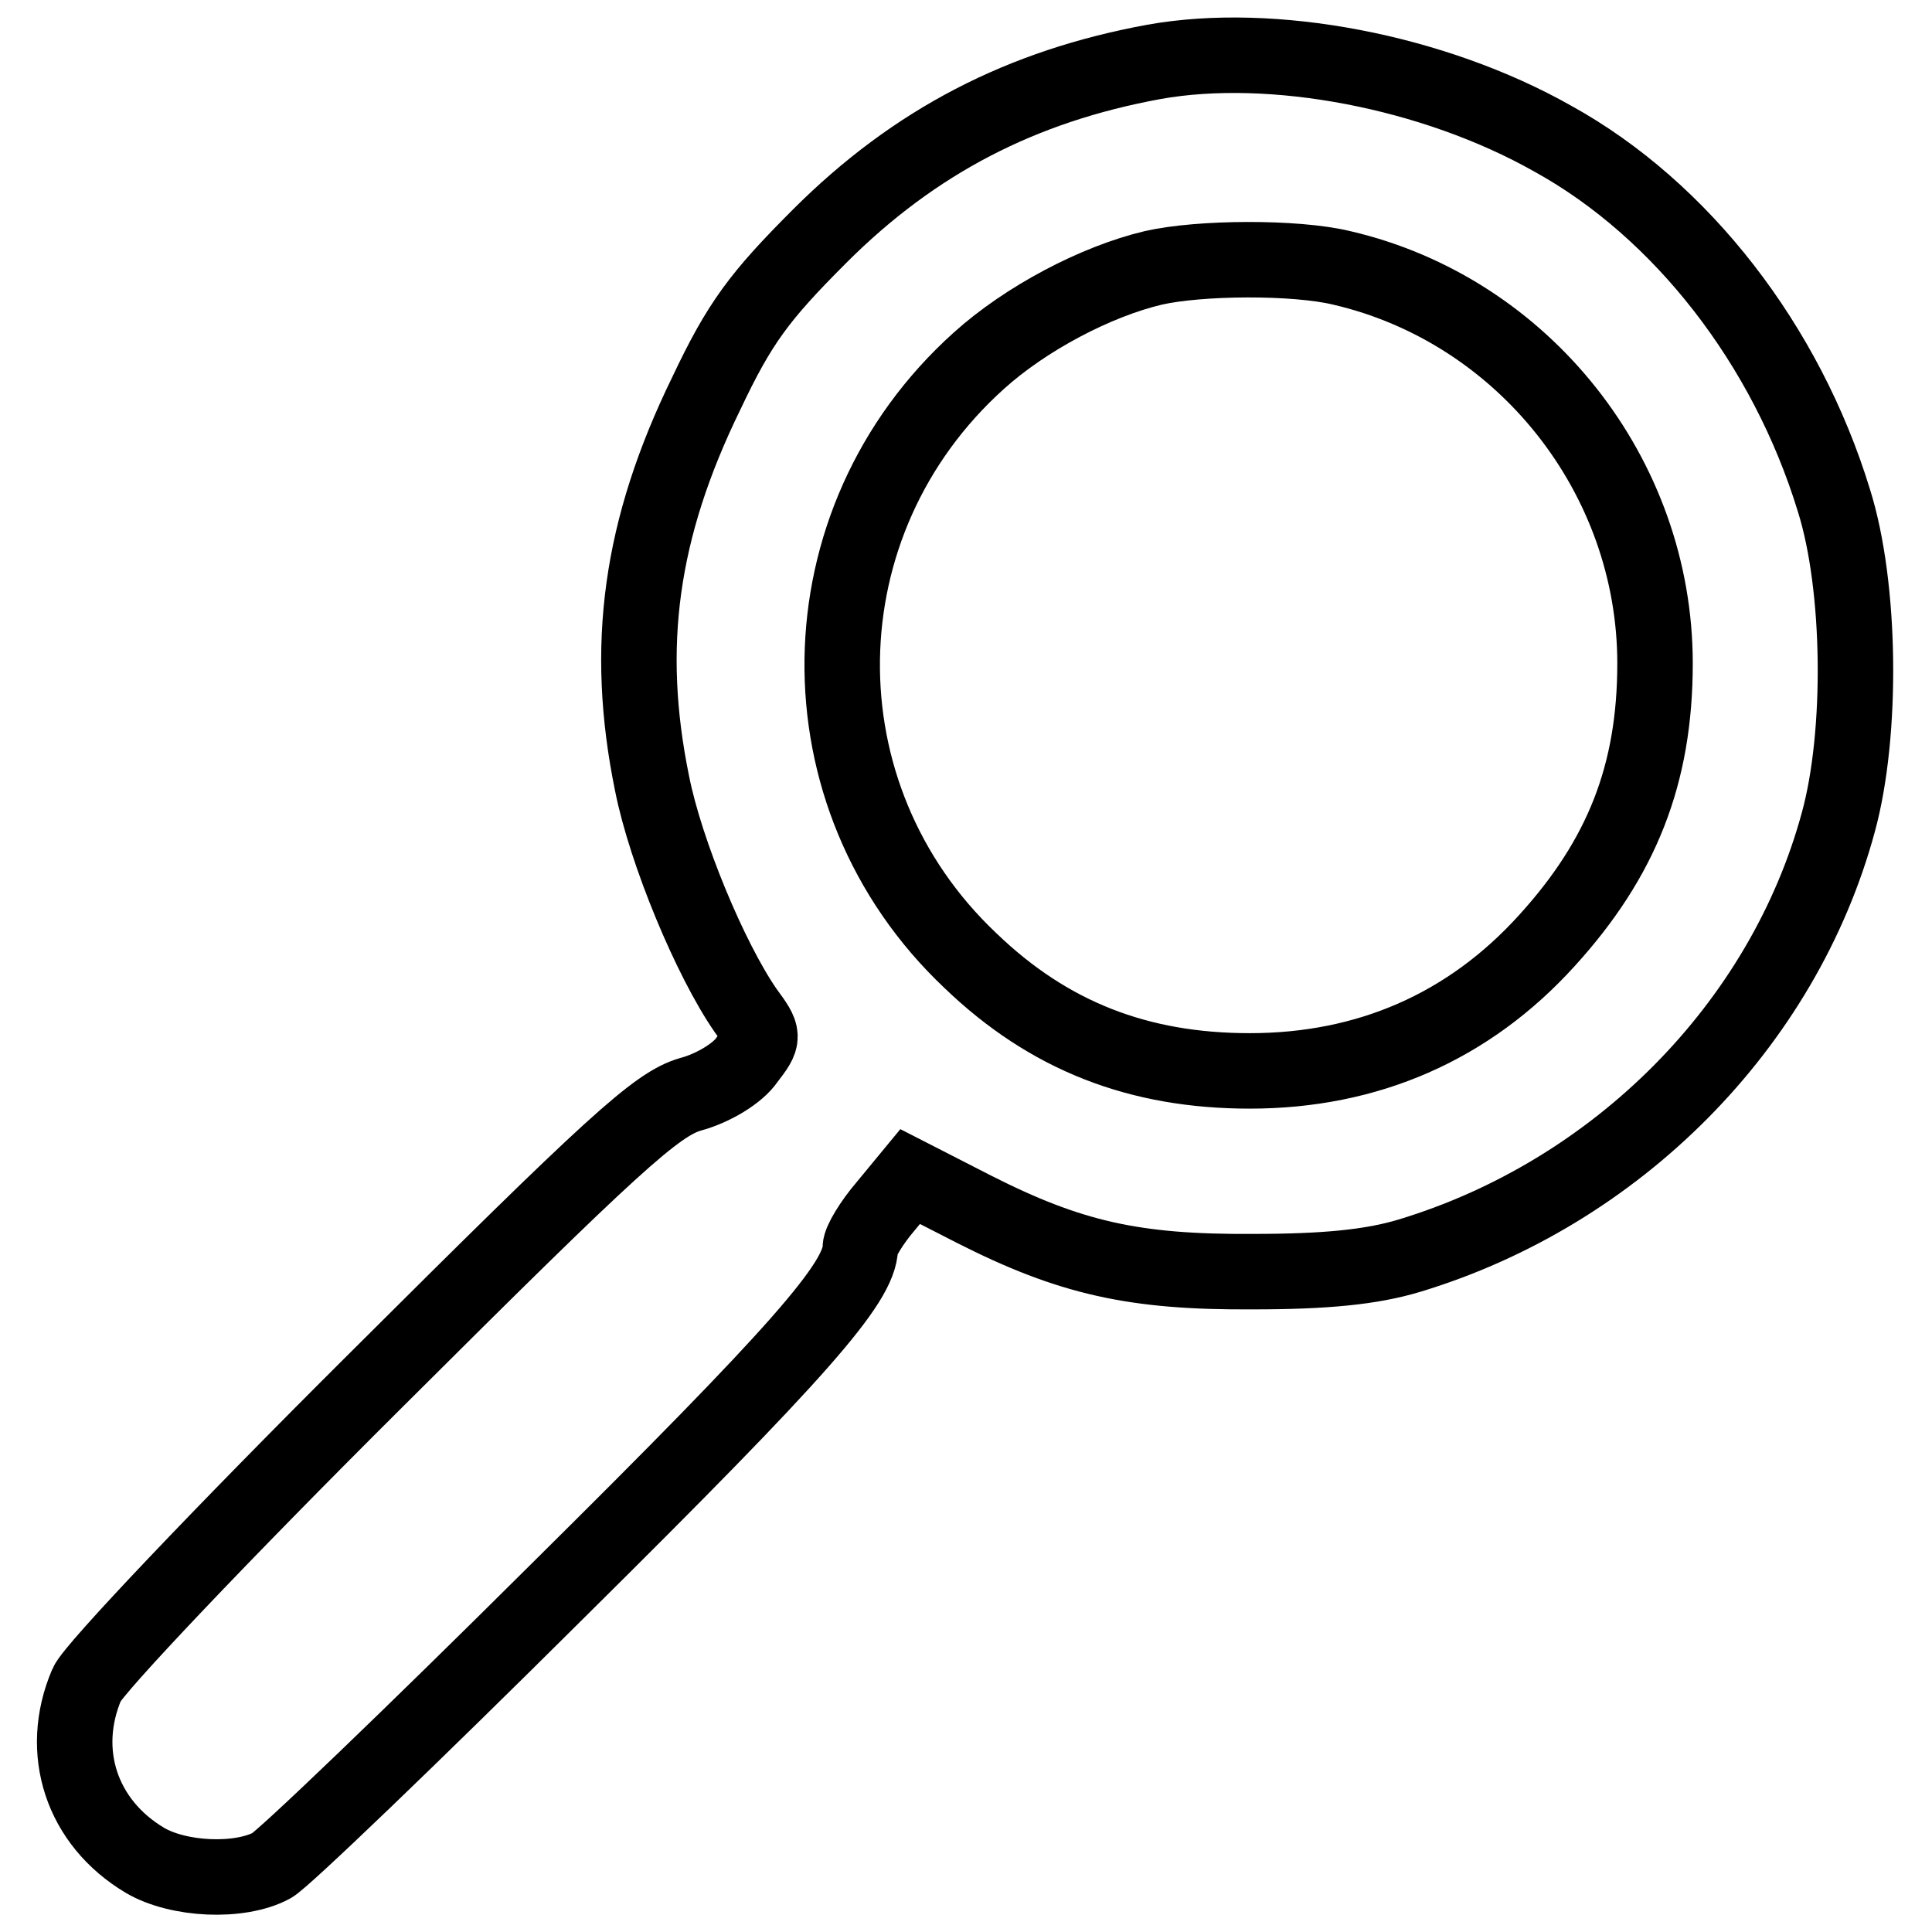 <?xml version="1.0" encoding="utf-8"?>
<!-- Svg Vector Icons : http://www.onlinewebfonts.com/icon -->
<!DOCTYPE svg PUBLIC "-//W3C//DTD SVG 1.1//EN" "http://www.w3.org/Graphics/SVG/1.1/DTD/svg11.dtd">
<svg version="1.1" xmlns="http://www.w3.org/2000/svg" xmlns:xlink="http://www.w3.org/1999/xlink" x="0px" y="0px" viewBox="0 0 256 256" enable-background="new 0 0 256 256" xml:space="preserve">
<g> <g> <path stroke-width="10" fill-opacity="0" stroke="#000000"  d="M152.9,8.2c-17.5,3.2-31.7,10.5-44.3,23.1c-8,8-10.6,11.5-15,20.8c-8.8,18-10.9,33.6-7.2,51.7  c1.8,9.1,7.7,23.3,12.4,30.1c2.5,3.4,2.5,3.5,0.2,6.5c-1.2,1.8-4.5,3.8-7.5,4.6c-4.5,1.3-10.2,6.5-41.8,38  c-20.1,20-37.3,38.1-38.2,40.2c-3.8,8.9-0.7,18.3,7.7,23.3c4.4,2.6,12.5,3,16.8,0.7c1.5-0.8,18.7-17.3,38.1-36.6  c31.9-31.6,39.8-40.6,39.9-45.3c0-0.8,1.5-3.3,3.3-5.4l3.3-4l8.4,4.3c12.8,6.5,21.3,8.4,37,8.3c9.6,0,15.7-0.6,20.7-2.1  c27.5-8.3,49.6-30.5,56.9-57.5c3.2-11.7,3-31.2-0.6-42.6c-6.3-20.6-20.2-38.5-37.2-47.9C189.9,9.4,168.5,5.4,152.9,8.2z  M177.8,35.5c24.1,5.6,41.5,27.6,41.5,52.4c0,14.7-4.4,25.8-14.3,36.7c-10.4,11.5-23.8,17.3-39.4,17.3c-14.7,0-26.6-4.6-37-14.6  c-23.1-21.8-22.6-58.2,1.1-79.5c6.2-5.6,15.5-10.5,23.1-12.3C158.9,34.1,171.6,34,177.8,35.5z"/> </g></g>
</svg>